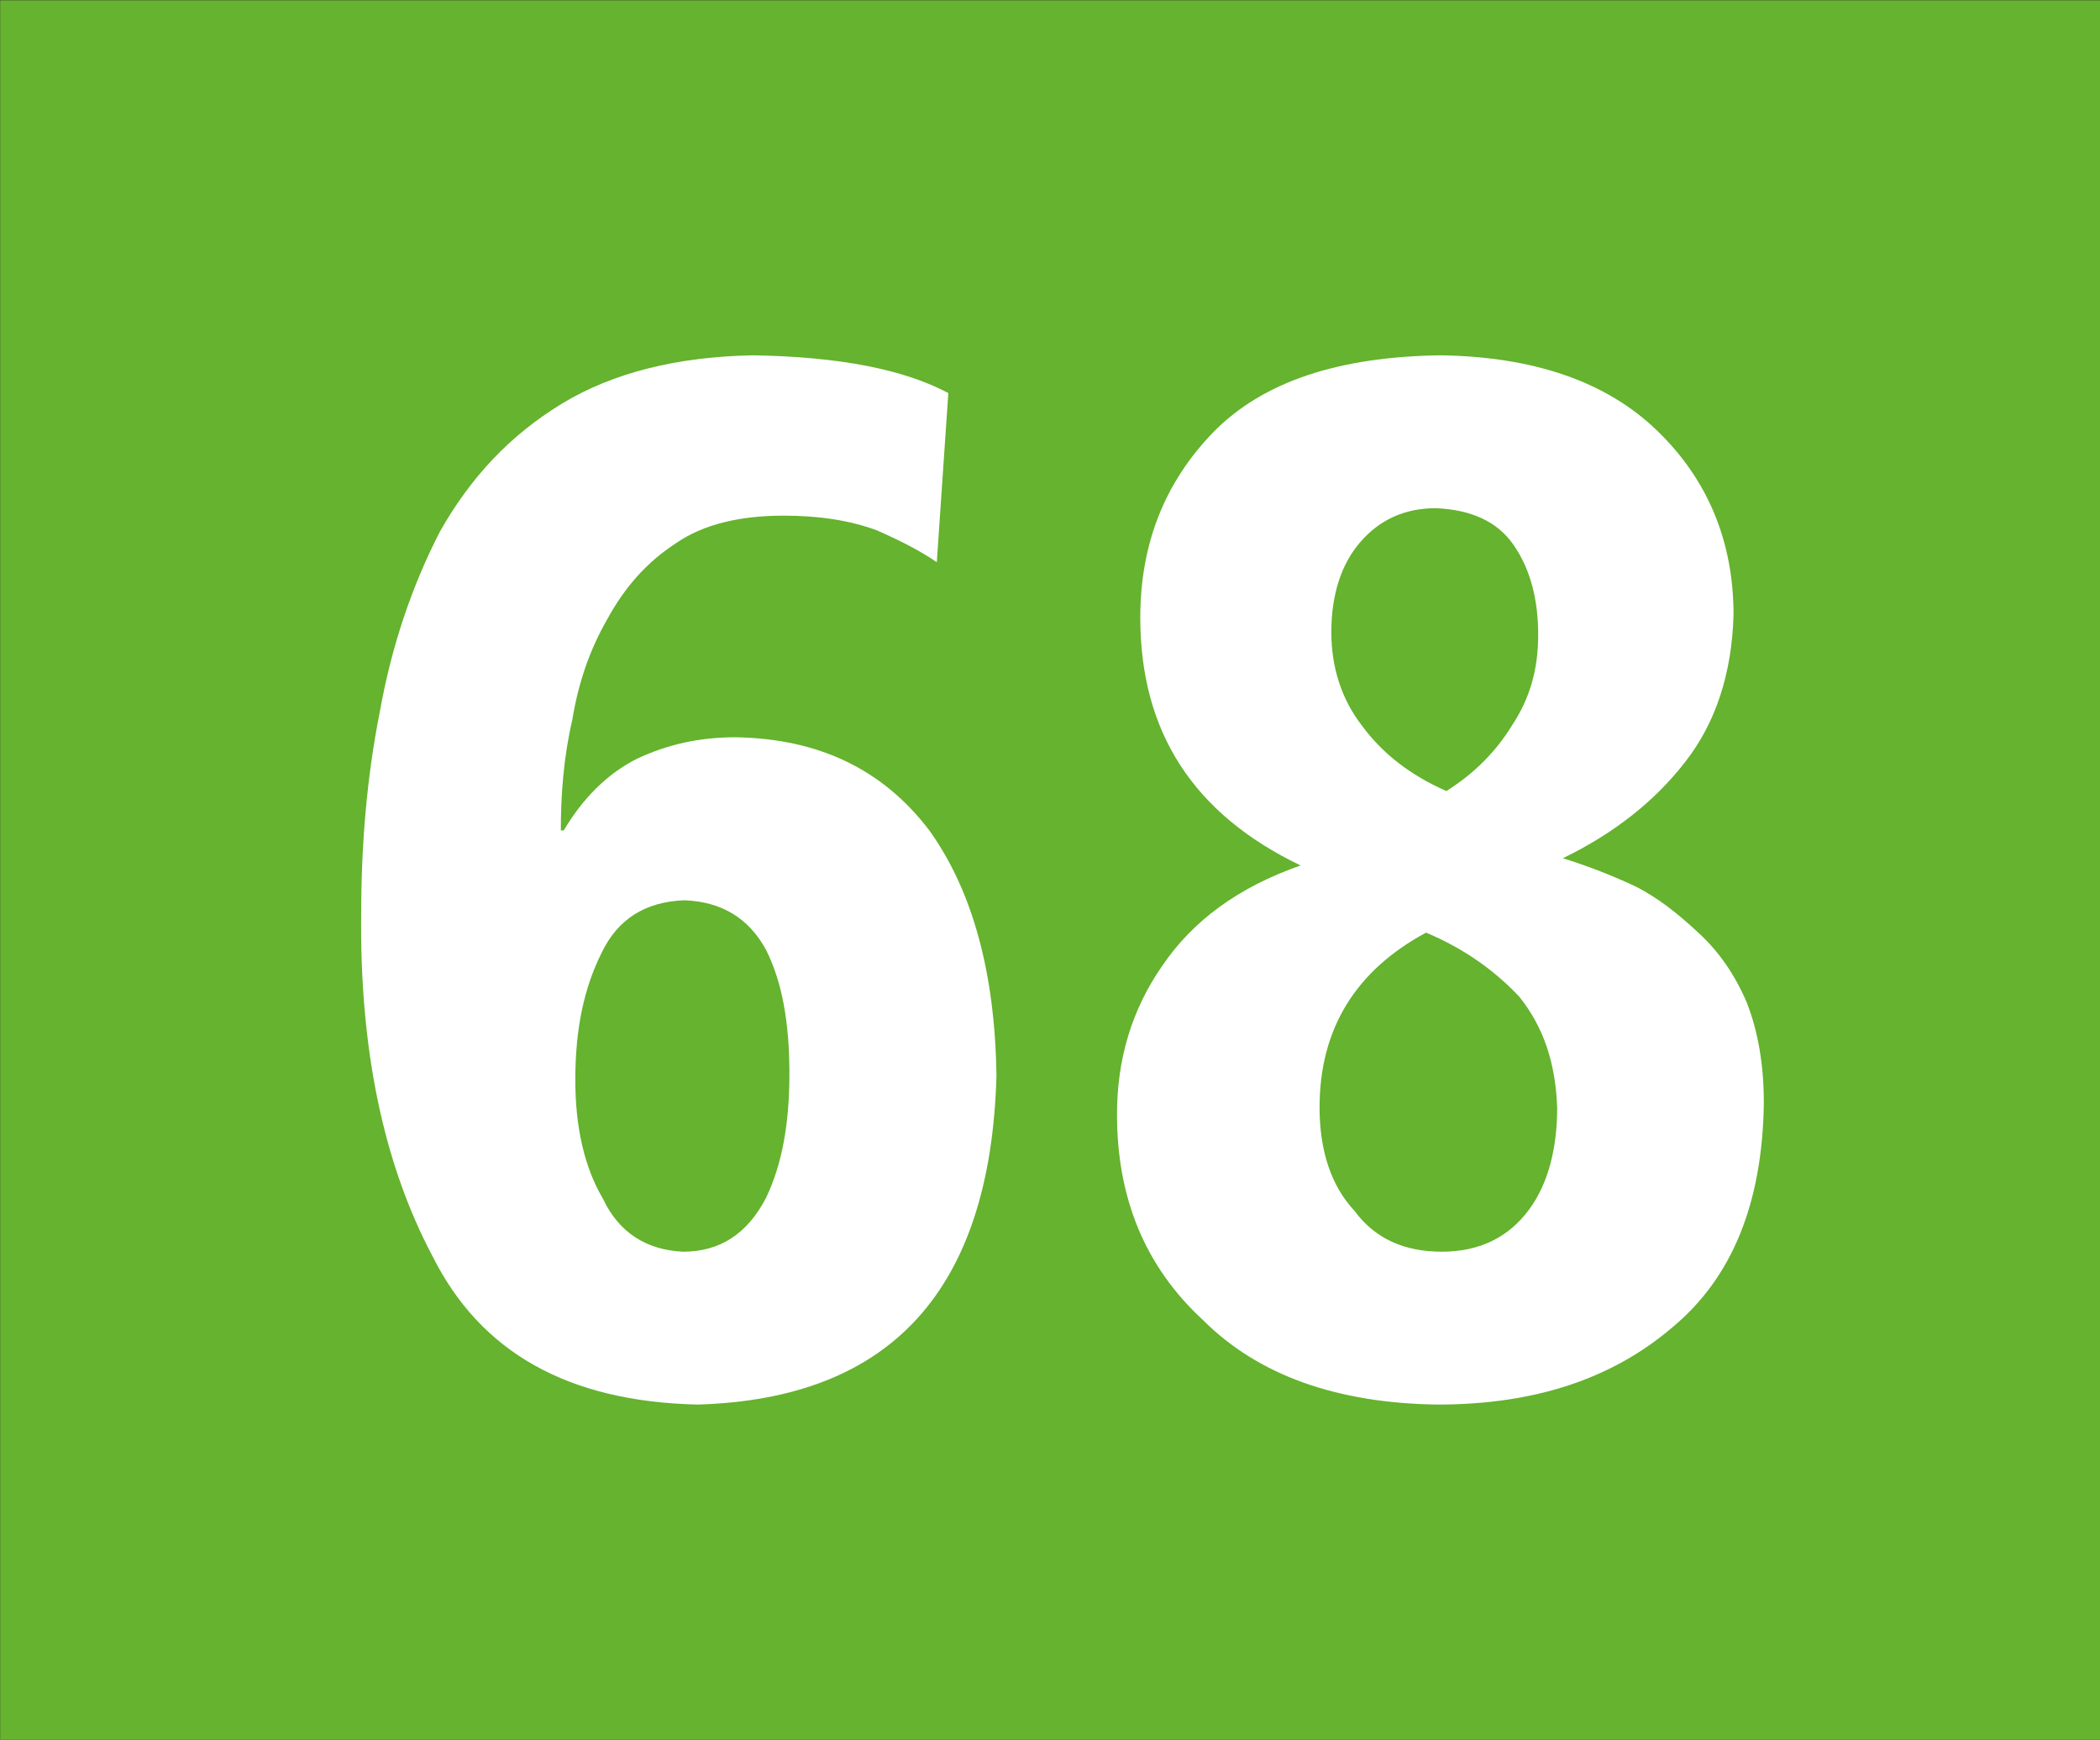 <?xml version="1.0" encoding="utf-8"?>
<!DOCTYPE svg PUBLIC "-//W3C//DTD SVG 1.1//EN" "http://www.w3.org/Graphics/SVG/1.1/DTD/svg11.dtd">
<svg version="1.1" id="Ebene_1" xmlns="http://www.w3.org/2000/svg" xmlns:xlink="http://www.w3.org/1999/xlink" x="0px" y="0px"
	 width="322.826px" height="267.389px" viewBox="0 0 322.826 267.389" enable-background="new 0 0 322.826 267.389"
	 xml:space="preserve">
<rect x="0" y="0" width="322.826" height="267.389" fill="#333333" stroke="none"/>
<rect x="0.023" y="0.045" fill="#65B32E" width="322.803" height="267.3"/>
<path fill="#FFFFFF" d="M107.241,215.874c-19.949-0.452-33.365-8.028-40.767-22.835c-7.612-14.354-11.191-32.044-10.948-52.618
	c0-10.566,0.869-21.062,2.885-31.141c1.807-10.079,4.935-19.254,9.209-27.561c4.693-8.307,10.739-14.806,18.802-19.707
	c7.821-4.727,17.69-7.194,29.334-7.402c13.45,0.208,23.321,2.225,30.028,5.804l-1.772,25.998c-2.259-1.564-5.179-3.128-9.21-4.9
	c-4.241-1.563-8.966-2.259-14.32-2.259c-6.742,0-12.337,1.32-16.577,4.24c-4.483,2.92-7.855,6.742-10.532,11.643
	c-2.71,4.692-4.482,9.871-5.386,15.466c-1.321,5.63-1.772,11.436-1.772,17.03h0.451c2.919-4.935,6.707-8.724,11.191-10.982
	c4.693-2.225,9.627-3.336,15.223-3.336c12.756,0.208,22.625,4.9,29.786,14.319c6.708,9.384,10.079,21.965,10.322,37.64
	C152.284,198.183,137.061,215.005,107.241,215.874z M117.773,146.016c-2.676-4.971-6.951-7.438-12.546-7.646
	c-6.048,0.208-10.288,2.92-12.755,8.098c-2.677,5.354-4.032,11.608-4.032,19.498c0,7.159,1.355,13.415,4.275,18.315
	c2.433,5.179,6.708,7.854,12.304,8.099c5.595,0,9.87-2.712,12.755-8.307c2.468-5.146,3.58-11.436,3.58-19.048
	C121.353,157.173,120.241,150.917,117.773,146.016z"/>
<path fill="#FFFFFF" d="M257.071,204.022c-9.209,7.854-21.062,11.853-36.076,11.853c-15.466-0.209-27.561-4.483-36.075-12.999
	c-8.933-8.236-13.207-18.802-13.207-31.593c0-8.479,2.258-16.092,6.951-22.833c4.69-6.917,11.642-12.062,21.271-15.433
	c-16.369-7.854-24.643-20.4-24.643-38.091c0-11.435,3.823-20.853,11.191-28.464c7.646-7.82,19.289-11.644,34.964-11.852
	c14.319,0.208,25.544,4.031,33.366,11.644c7.61,7.368,11.676,16.822,11.676,28.221c-0.241,8.967-2.709,16.579-7.402,22.591
	c-4.729,6.117-10.982,11.019-18.836,14.842c3.579,1.111,7.158,2.467,10.98,4.239c3.582,1.772,6.709,4.275,9.838,7.194
	c3.162,2.885,5.63,6.465,7.437,10.704c1.772,4.484,2.642,9.663,2.642,15.467C270.938,184.976,266.247,196.411,257.071,204.022z
	 M233.542,153.176c-3.788-4.031-8.516-7.403-14.32-9.836l0,0c-10.773,5.805-16.369,14.736-16.369,26.865
	c0,6.709,1.808,12.096,5.388,15.919c3.128,4.239,7.612,6.256,13.416,6.256c5.838,0,10.321-2.26,13.45-6.534
	c2.918-3.997,4.273-9.385,4.273-15.641C239.138,163.497,237.329,157.867,233.542,153.176z M232.638,83.7
	c-2.468-3.544-6.465-5.354-11.886-5.596c-4.899,0-8.723,1.843-11.608,5.18c-2.92,3.336-4.483,8.062-4.483,13.901
	c0,5.354,1.563,10.287,4.692,14.318c3.127,4.275,7.401,7.612,12.998,10.079l0,0c4.241-2.676,7.611-6.047,10.079-10.079
	c2.677-4.031,4.032-8.48,4.032-13.902C236.461,92.249,235.315,87.523,232.638,83.7z"/>
</svg>
